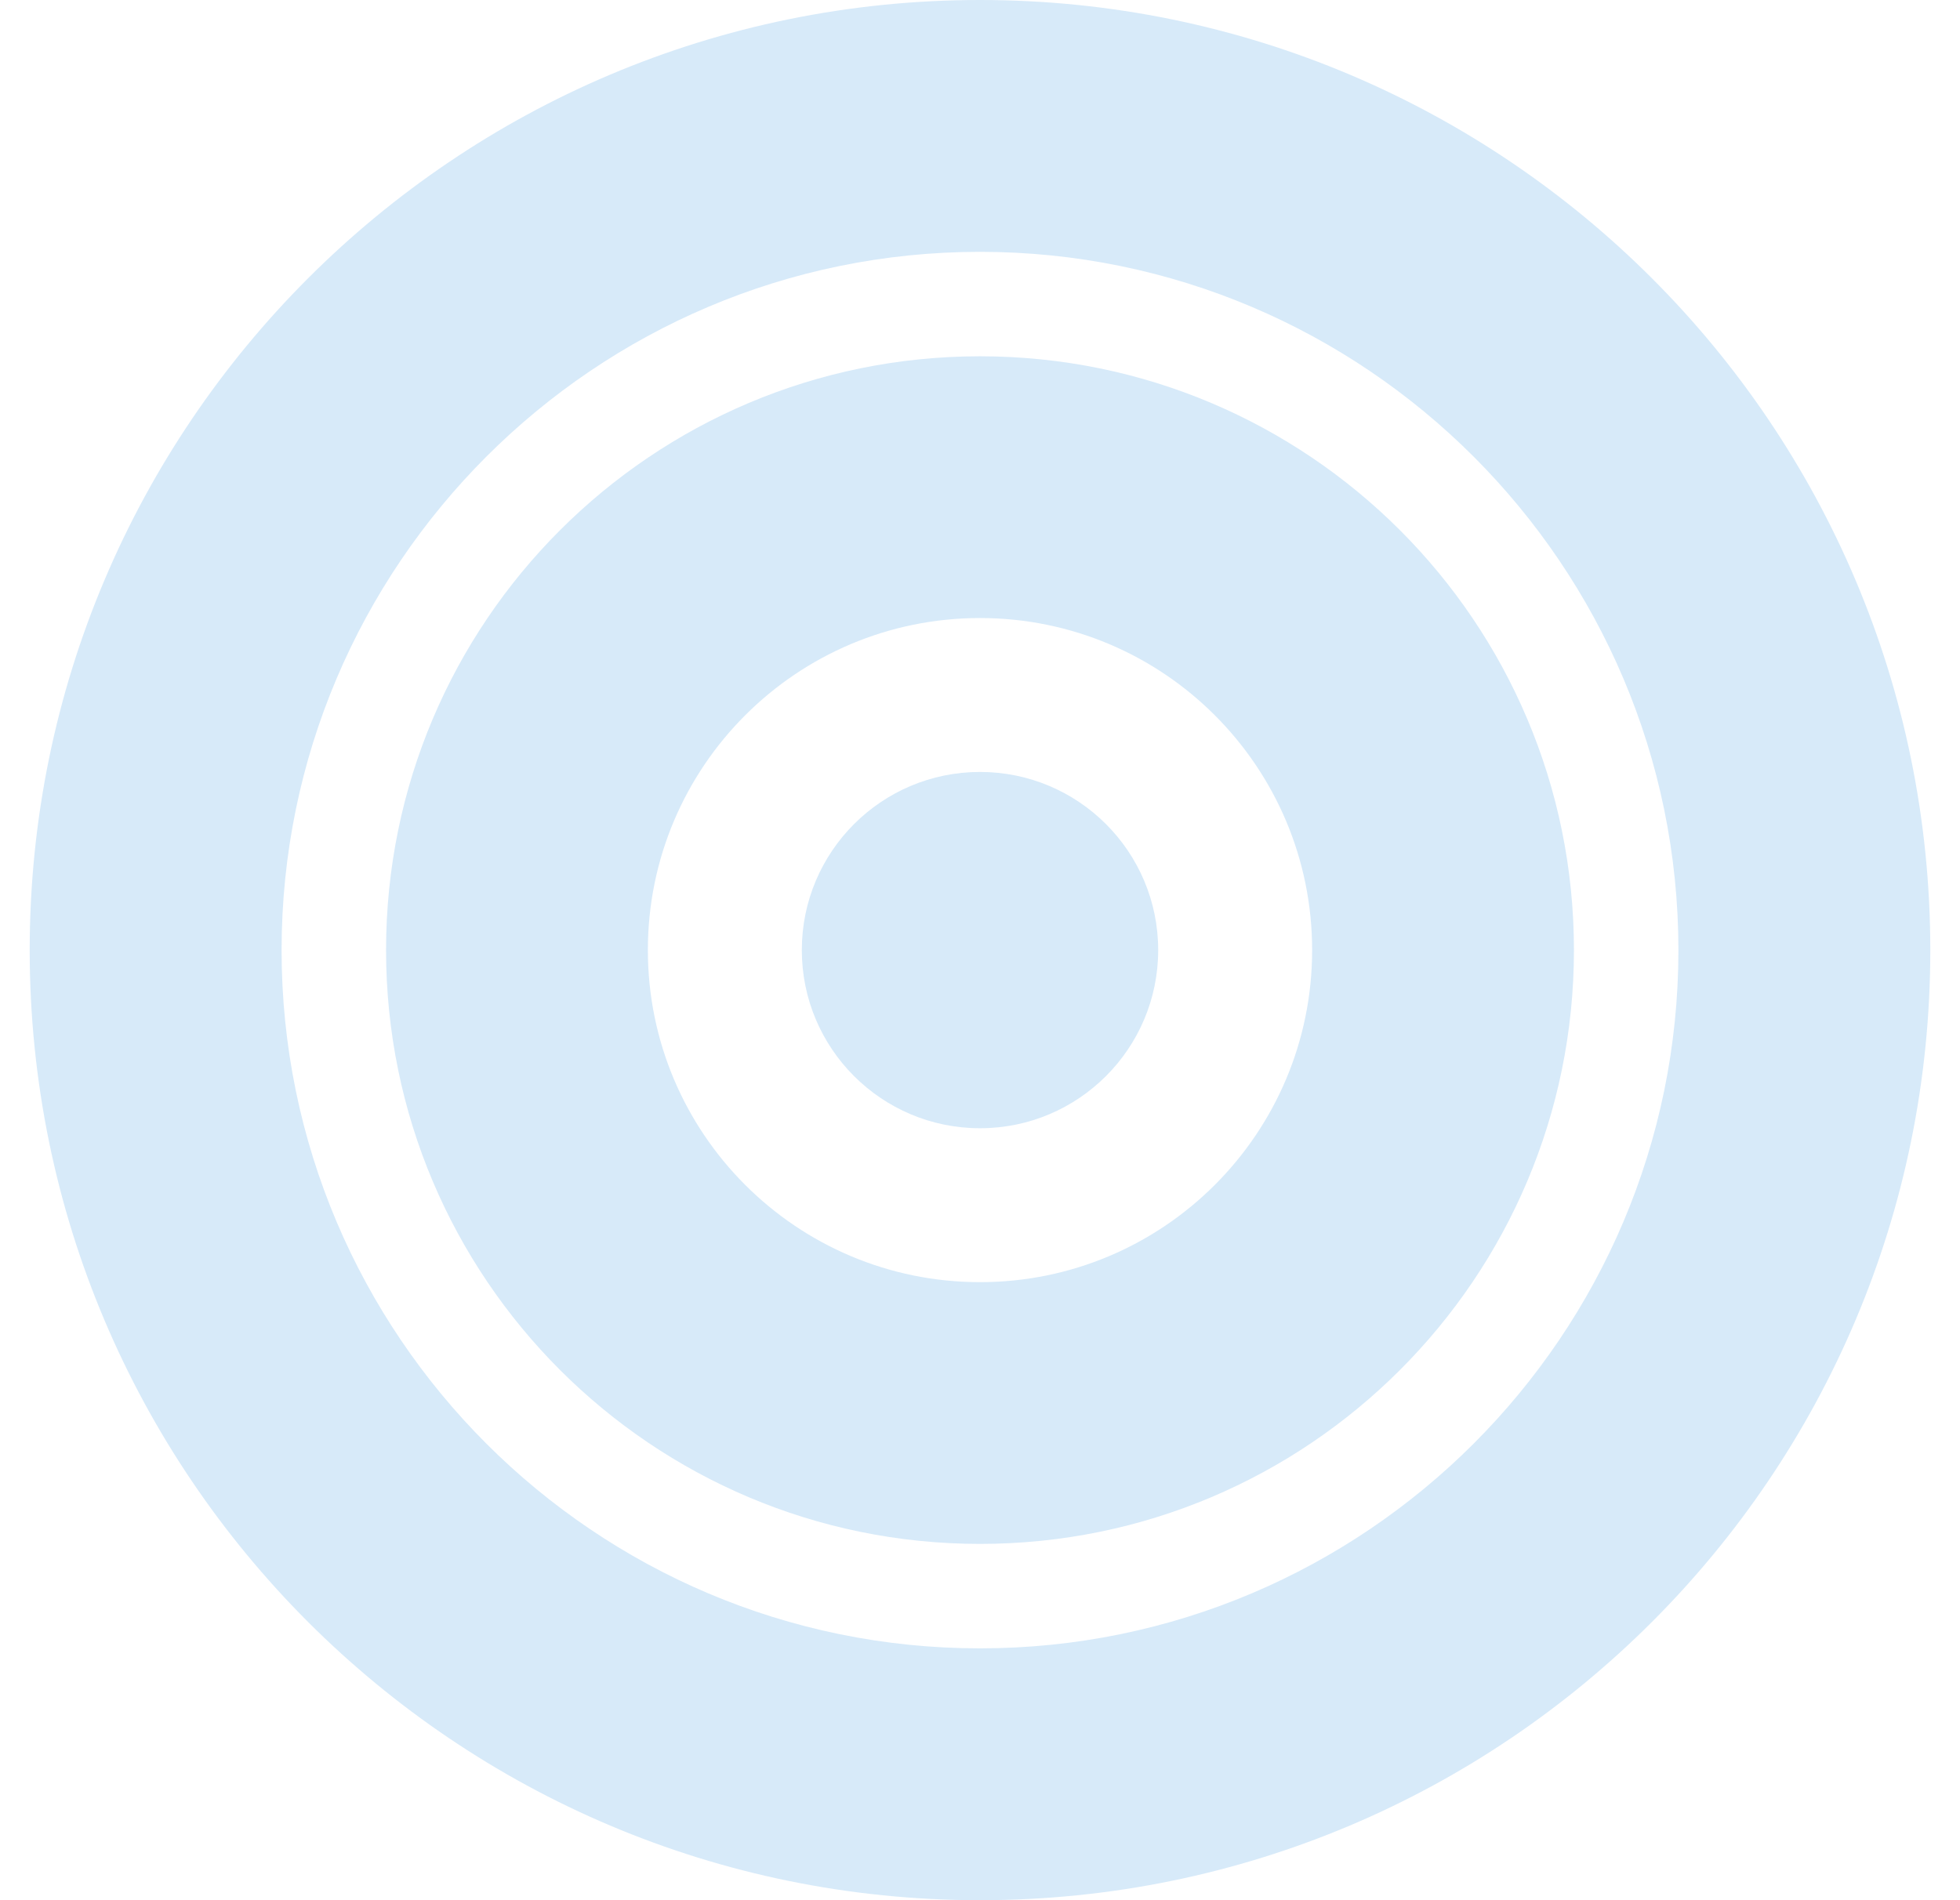 <svg width="33" height="32" viewBox="0 0 33 32" fill="none" xmlns="http://www.w3.org/2000/svg">
<path d="M16.5 6C10.977 6 6.5 10.477 6.5 16C6.5 21.523 10.977 26 16.5 26C22.023 26 26.5 21.523 26.5 16C26.5 10.477 22.023 6 16.5 6ZM16.5 21.592C13.412 21.592 10.908 19.088 10.908 16C10.908 12.912 13.412 10.408 16.5 10.408C19.589 10.408 22.092 12.912 22.092 16C22.092 19.088 19.588 21.592 16.5 21.592Z" fill="#D7EAF9"/>
<path d="M16.5 0C7.663 0 0.5 7.165 0.5 16.001C0.5 24.837 7.663 32 16.5 32C25.337 32 32.5 24.837 32.5 16.001C32.5 7.165 25.337 0 16.5 0ZM16.5 27.759C10.015 27.759 4.741 22.485 4.741 16.001C4.741 9.518 10.015 4.241 16.5 4.241C22.985 4.241 28.259 9.518 28.259 16.001C28.259 22.485 22.985 27.759 16.5 27.759Z" fill="#D7EAF9"/>
<path d="M16.5 19C18.157 19 19.5 17.657 19.5 16C19.5 14.343 18.157 13 16.5 13C14.843 13 13.5 14.343 13.5 16C13.5 17.657 14.843 19 16.5 19Z" fill="#D7EAF9"/>
</svg>
